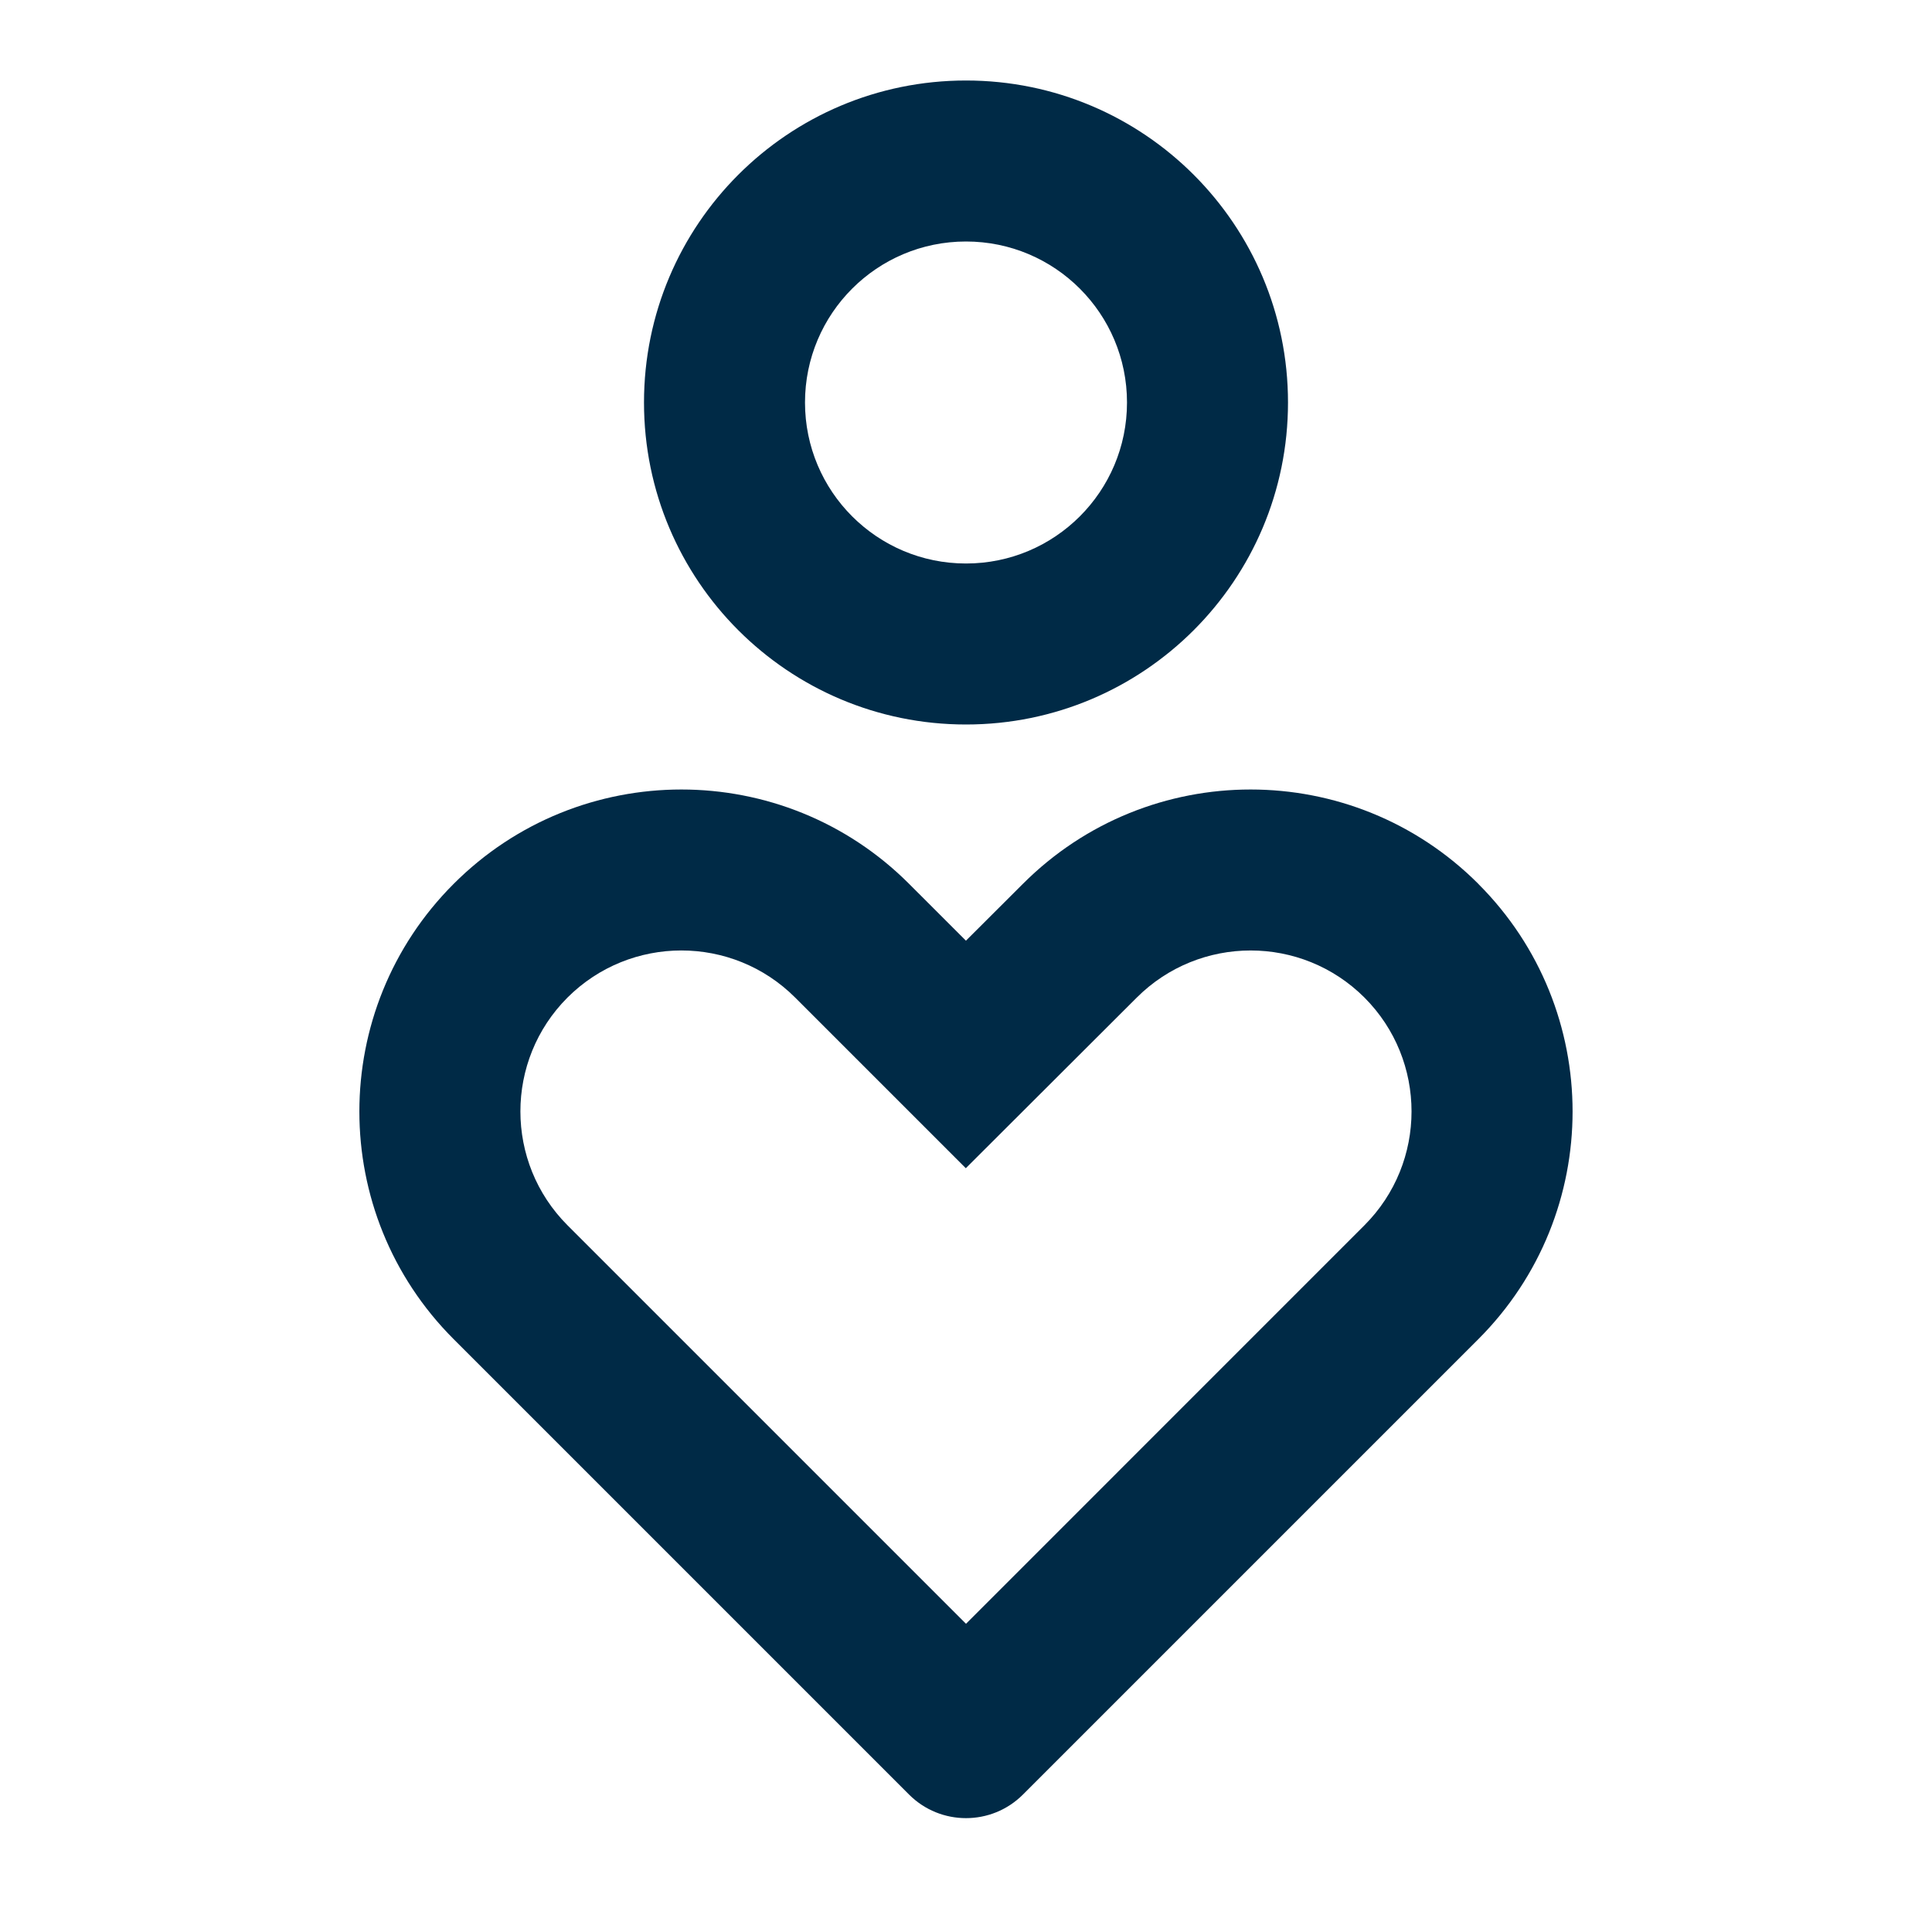 <svg width="30" height="30" viewBox="0 0 30 30" fill="none" xmlns="http://www.w3.org/2000/svg">
<g clip-path="url(#clip0_4137_5771)">
<path d="M22.955 13.725C24.907 15.676 24.907 18.843 22.955 20.795L15.884 27.866C15.396 28.354 14.604 28.354 14.116 27.866L7.045 20.795C5.092 18.843 5.092 15.676 7.045 13.724C8.997 11.771 12.164 11.771 14.116 13.724L14.999 14.607L15.884 13.724C17.836 11.771 21.002 11.771 22.955 13.724V13.725ZM8.812 15.49C7.837 16.466 7.837 18.05 8.812 19.026L15 25.214L21.187 19.026C22.162 18.05 22.162 16.466 21.187 15.49C20.211 14.515 18.627 14.515 17.65 15.492L14.997 18.14L12.347 15.49C11.372 14.515 9.789 14.515 8.812 15.49ZM15 1.25C17.762 1.25 20 3.487 20 6.25C20 9.012 17.762 11.25 15 11.25C12.237 11.25 10 9.012 10 6.25C10 3.487 12.237 1.25 15 1.25ZM15 3.75C13.619 3.75 12.5 4.869 12.5 6.25C12.5 7.631 13.619 8.75 15 8.75C16.381 8.75 17.5 7.631 17.5 6.25C17.5 4.869 16.381 3.75 15 3.75Z" fill="#002A46"/>
</g>
<defs>
<clipPath id="clip0_4137_5771">
<rect width="30" height="30" fill="white"/>
</clipPath>
</defs>
</svg>
